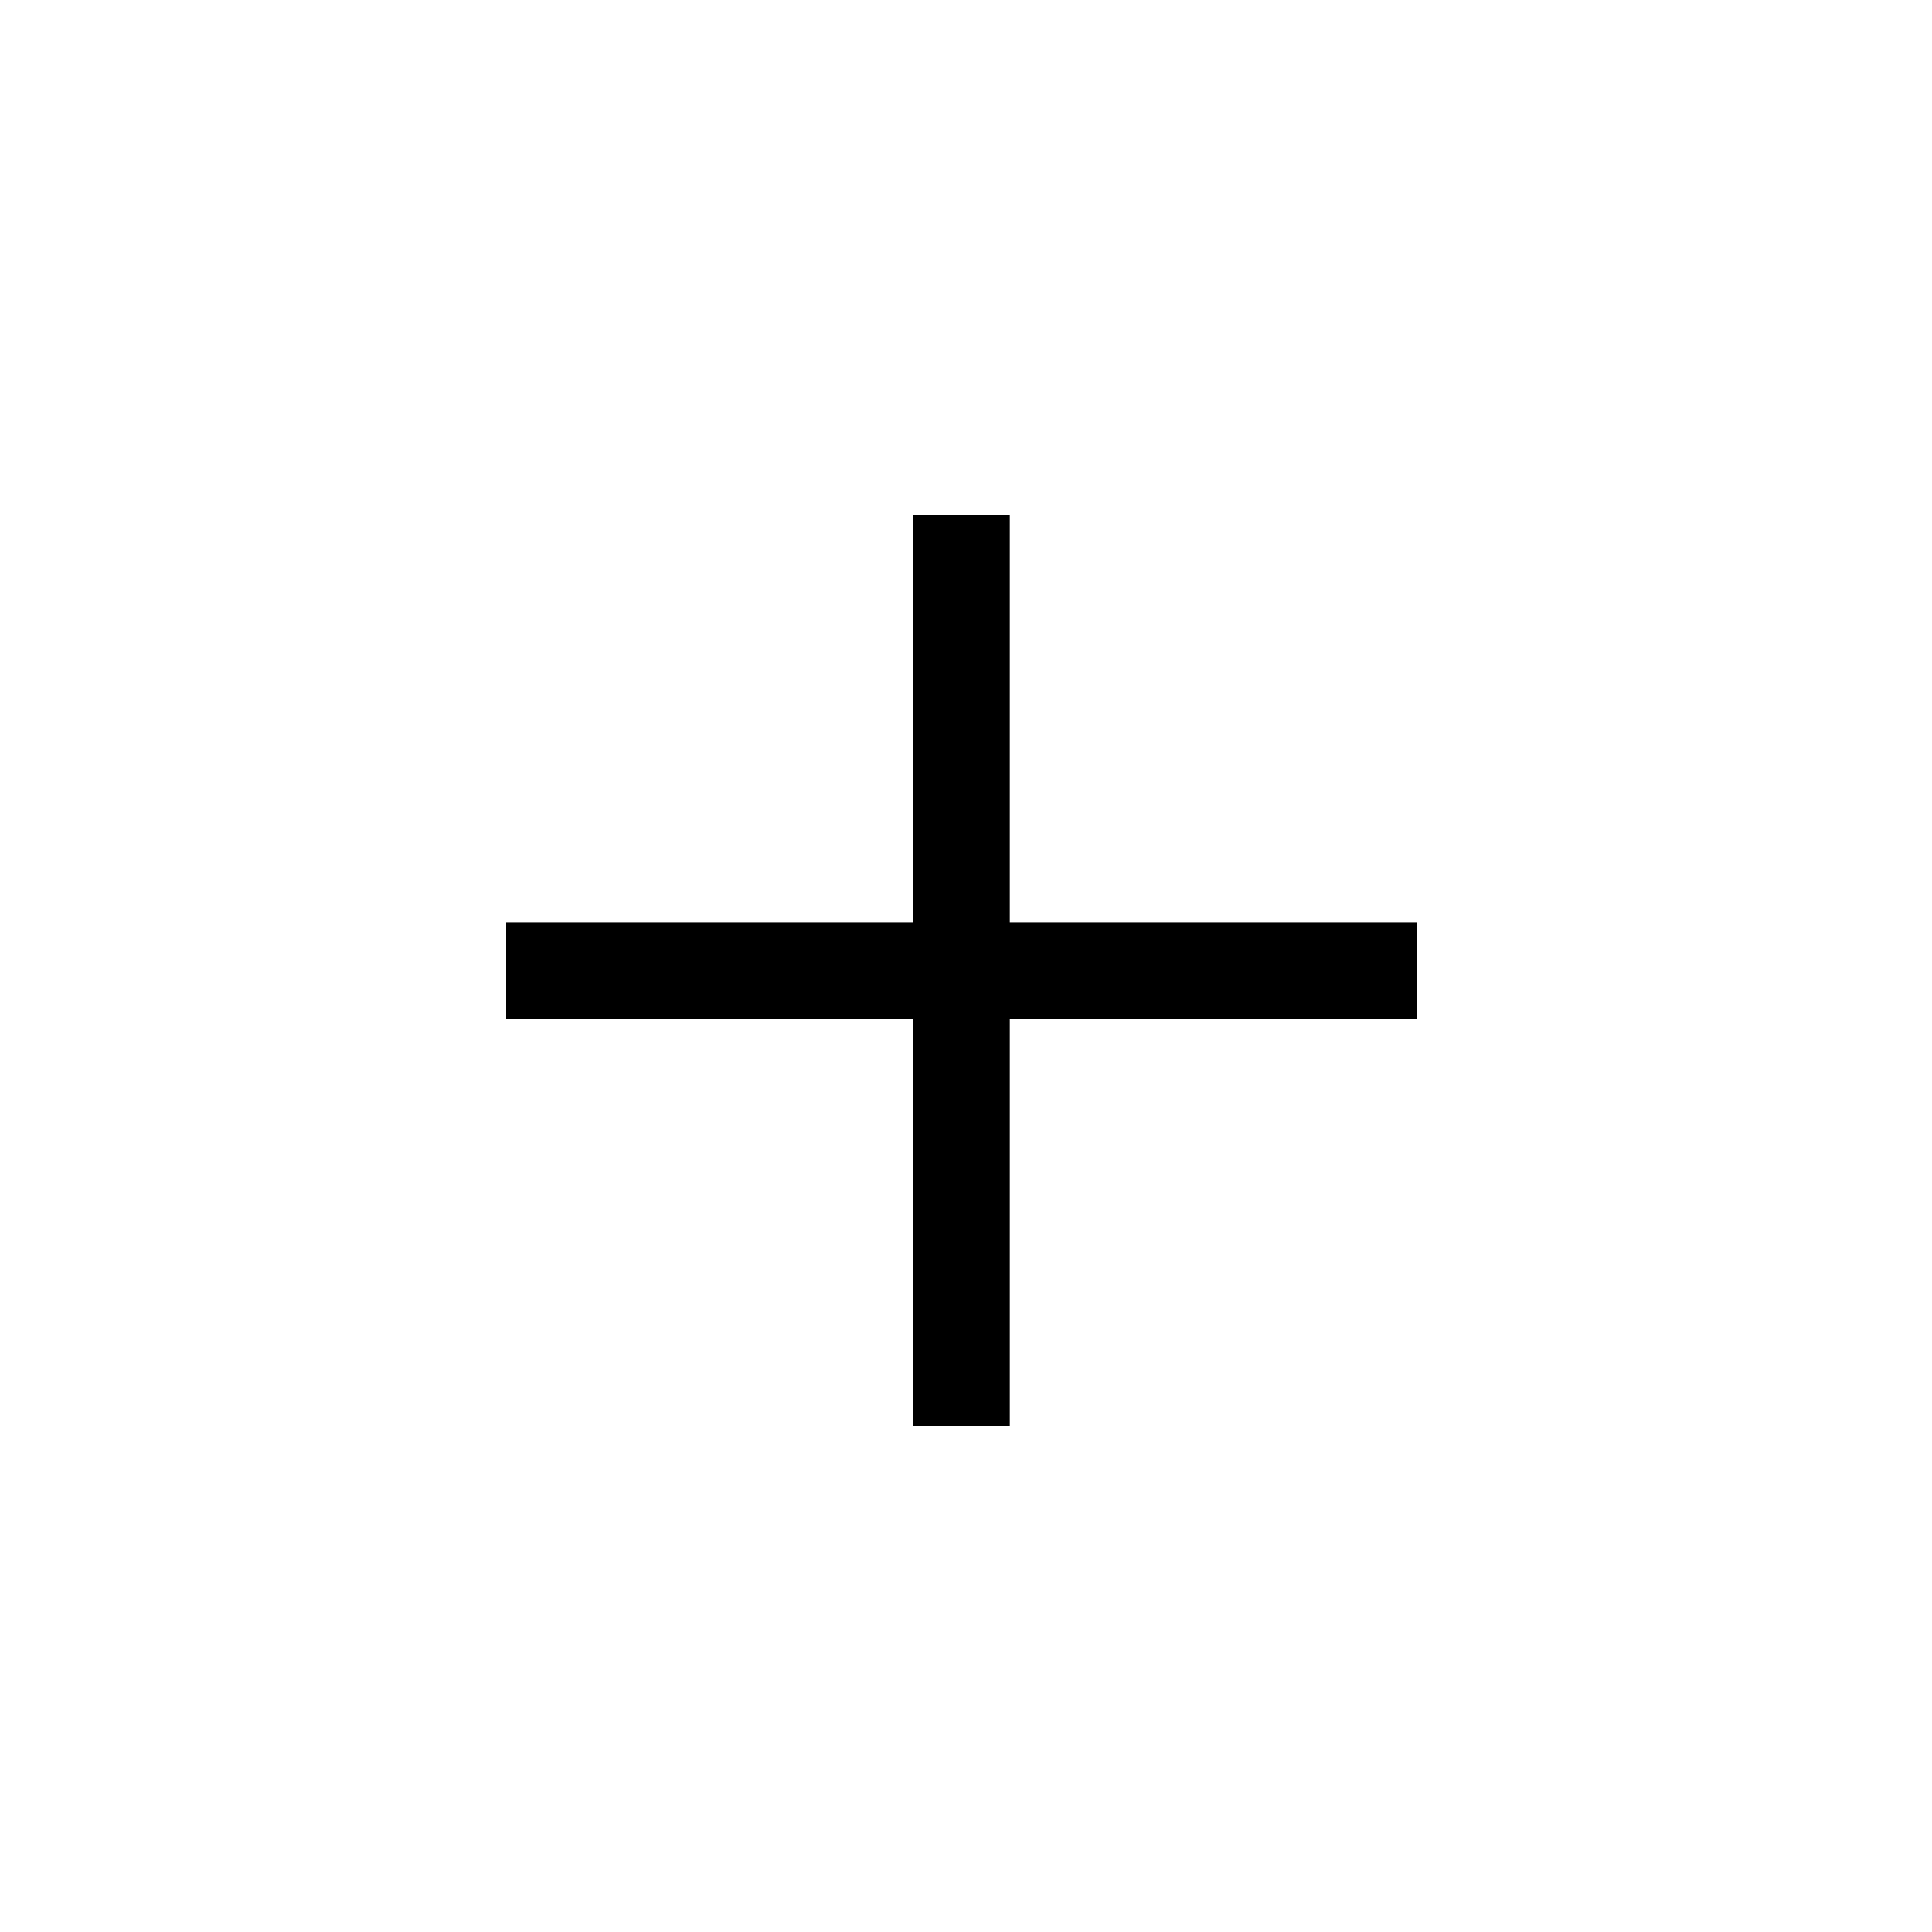 <svg xmlns="http://www.w3.org/2000/svg" width="30" height="30" fill="none"><g id="Icons" stroke="#000" stroke-width="1.5"><path id="Vector" d="M22 15.071H7.86"/><path id="Vector_2" d="M14.93 8V22.14"/></g></svg>